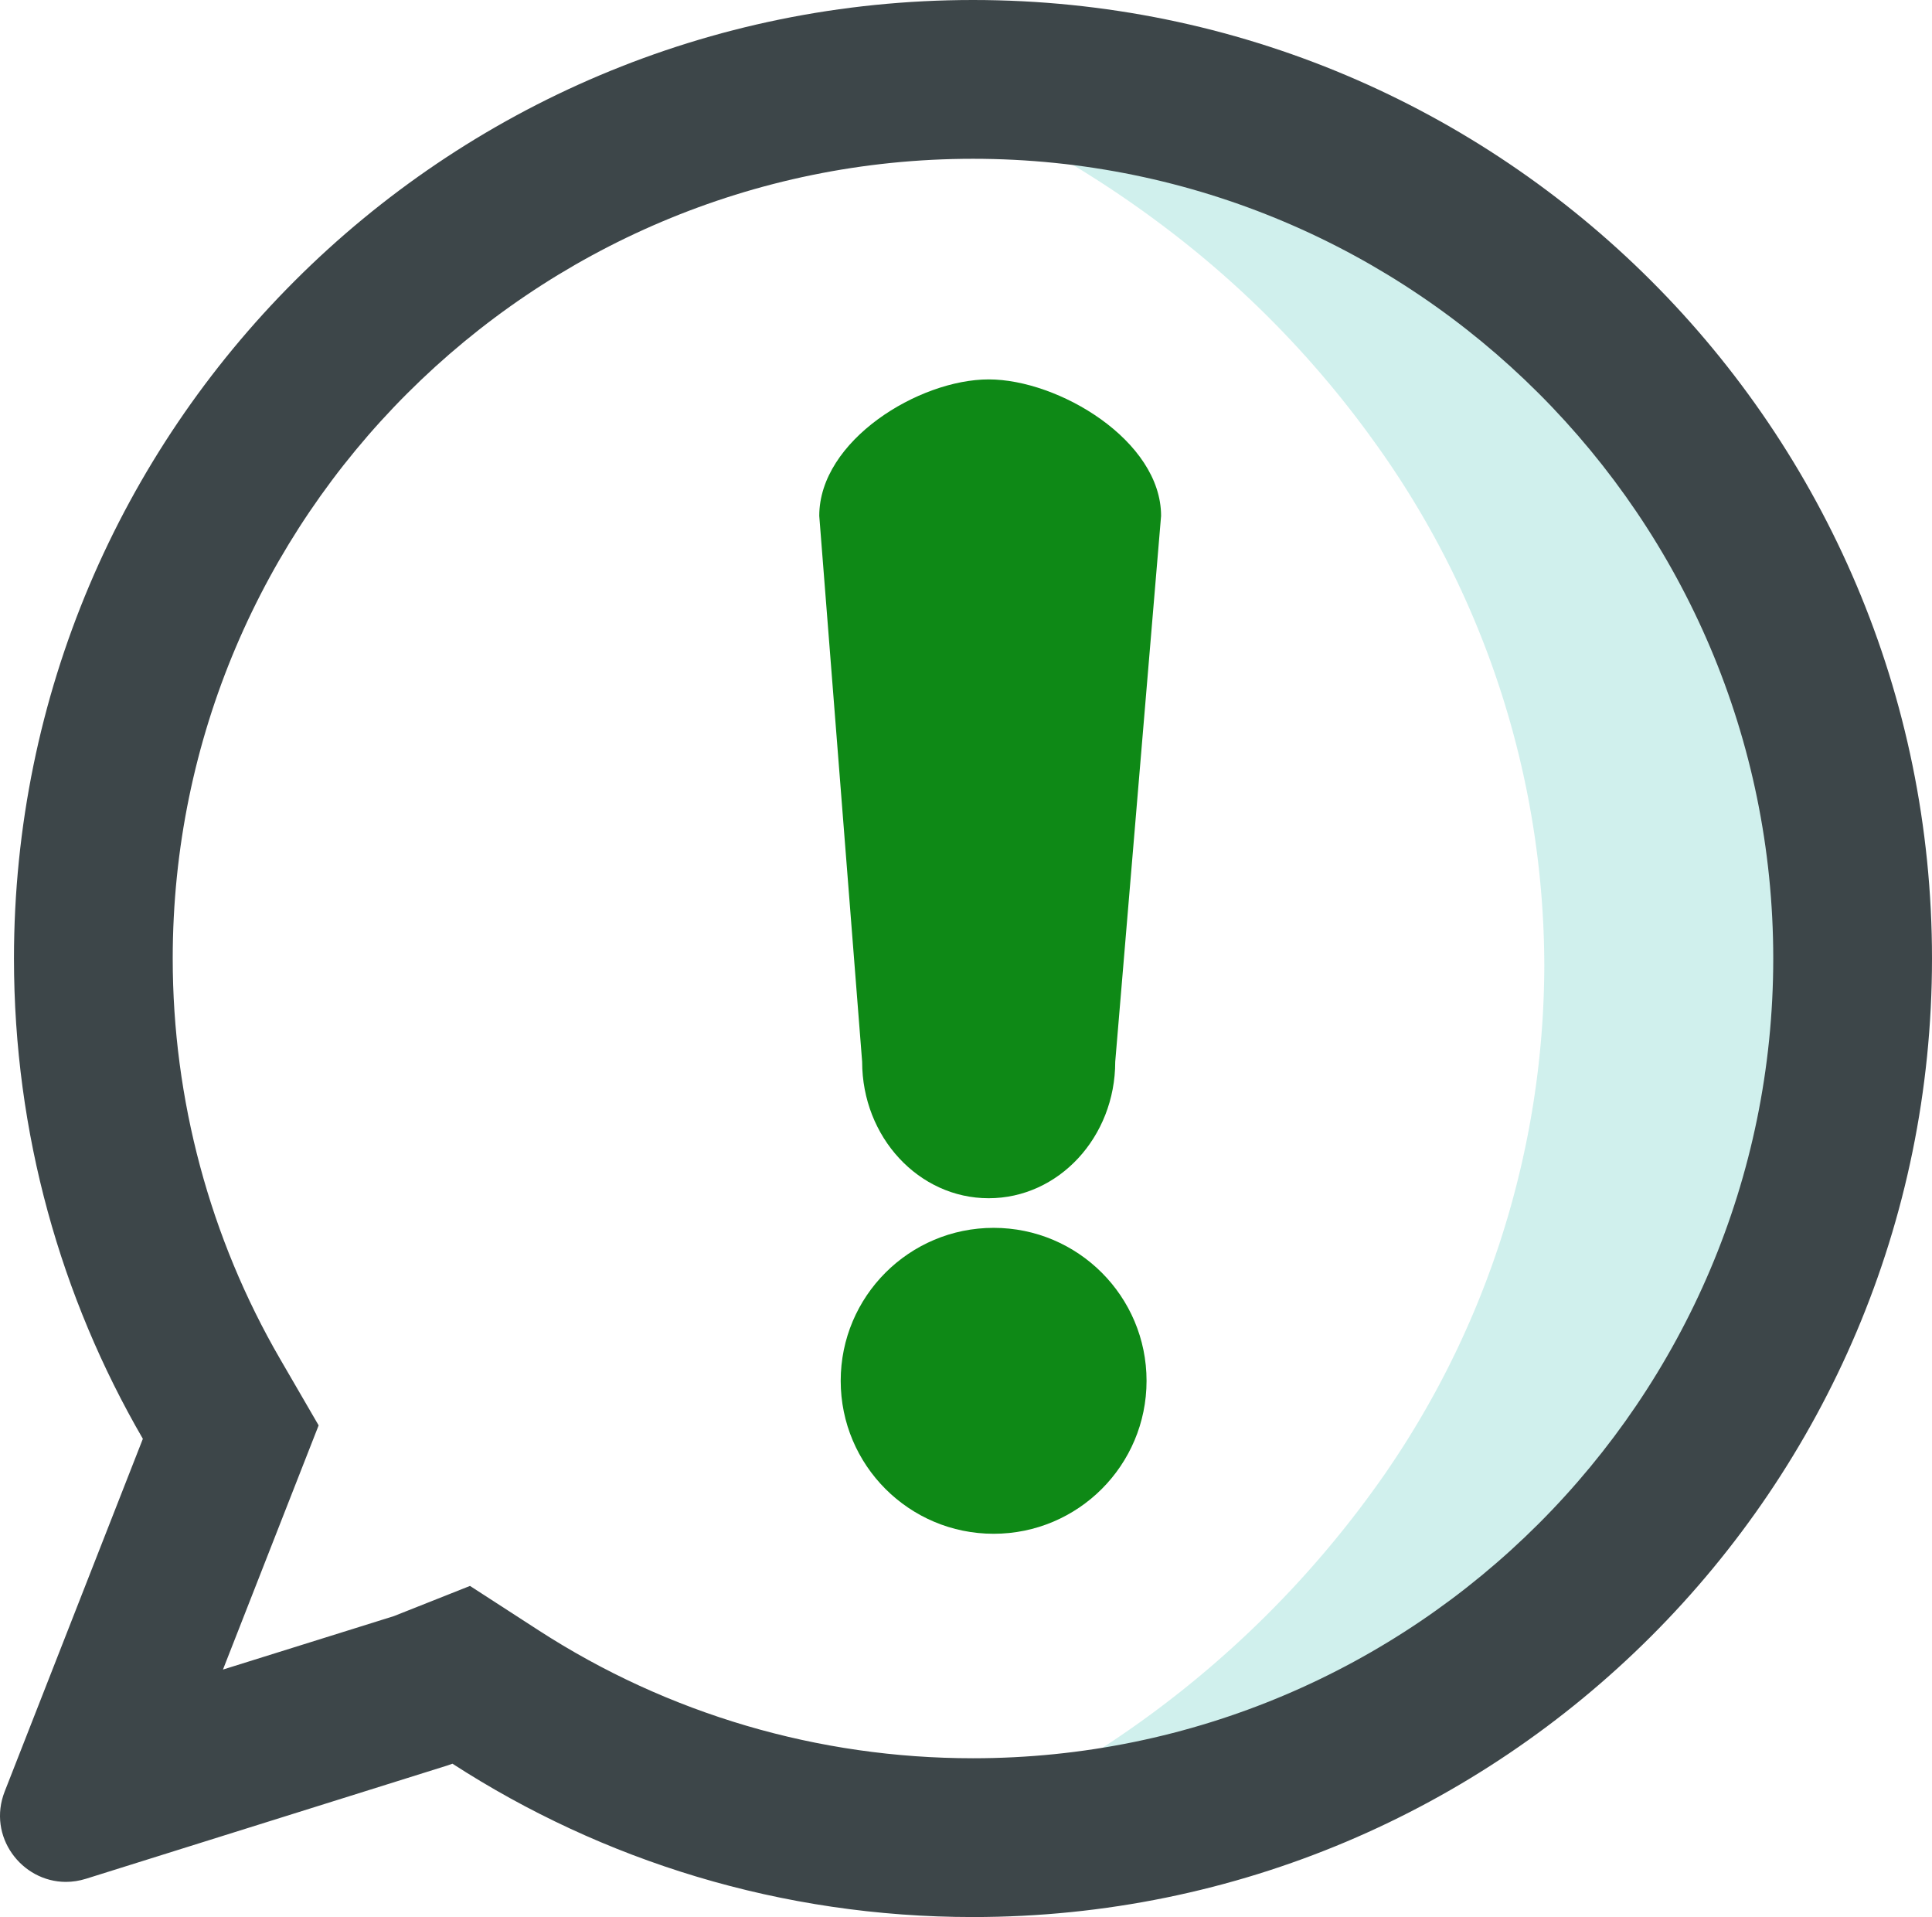 <svg xmlns="http://www.w3.org/2000/svg" width="146.043" height="144.878" viewBox="0 0 146.043 144.878"><defs><style>.a{fill:#15b4a8;opacity:0.2;}.b{fill:none;}.c{fill:#0e8916;}.d,.e{stroke:none;}.e{fill:#3d4649;}</style></defs><path class="a" d="M2.2,130.965h0a77.315,77.315,0,0,0,31.95-26.216,67.771,67.771,0,0,0,12.3-38.792A67.785,67.785,0,0,0,33.491,26.239a75.1,75.1,0,0,0-14.68-15.266A80.325,80.325,0,0,0,0,0,76.731,76.731,0,0,1,27.811,5.161,73.849,73.849,0,0,1,39.946,11.2a70.979,70.979,0,0,1,10.572,8,67.662,67.662,0,0,1,8.723,9.691,63.969,63.969,0,0,1,6.586,11.122,60.653,60.653,0,0,1,.2,50.529,63.9,63.9,0,0,1-6.359,10.976,67.445,67.445,0,0,1-8.434,9.611,70.811,70.811,0,0,1-10.235,8,73.486,73.486,0,0,1-11.767,6.138A76.413,76.413,0,0,1,2.2,130.965Z" transform="translate(70.286 7)"/><g transform="translate(-0.273 0)"><g class="b" transform="translate(0 0)"><path class="d" d="M34.475,133.289q-.176.07-.362.128L6.779,141.983a5,5,0,0,1-6.151-6.6l10.444-26.652a72.494,72.494,0,1,1,23.4,24.553Z"/><path class="e" d="M 73.822 132.878 C 107.179 132.878 134.316 105.765 134.316 72.439 C 134.316 39.113 107.179 12 73.822 12 C 40.466 12 13.329 39.113 13.329 72.439 C 13.329 83.091 16.138 93.559 21.451 102.711 L 24.359 107.721 L 22.245 113.114 L 17.127 126.175 L 30.052 122.134 L 35.801 119.854 L 40.994 123.214 C 50.765 129.536 62.117 132.878 73.822 132.878 M 73.822 144.878 C 59.317 144.878 45.808 140.621 34.475 133.289 C 34.358 133.335 34.237 133.378 34.114 133.417 L 6.779 141.983 C 6.261 142.145 5.749 142.221 5.253 142.221 C 1.91 142.221 -0.706 138.792 0.628 135.388 L 11.072 108.736 C 4.878 98.064 1.329 85.664 1.329 72.439 C 1.329 32.432 33.786 1.220703097715159e-06 73.822 1.220703097715159e-06 C 113.86 1.220703097715159e-06 146.316 32.432 146.316 72.439 C 146.316 112.446 113.86 144.878 73.822 144.878 Z"/></g><path class="c" d="M9.419,0C14.7,0,22.45,4.618,22.45,10.314L18.984,51.568c0,5.7-4.283,10.314-9.566,10.314S-.147,57.264-.147,51.568L-3.389,10.314C-3.389,4.618,4.136,0,9.419,0Z" transform="translate(65.591 28.673)"/><circle class="c" cx="11.56" cy="11.56" r="11.56" transform="translate(63.823 92.793)"/></g></svg>